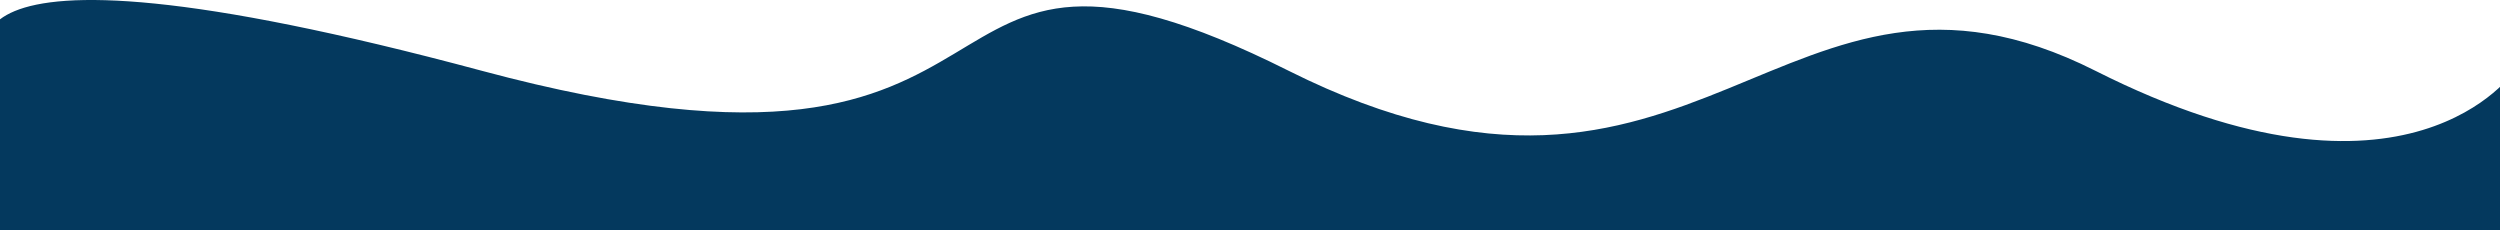 <?xml version="1.0" encoding="UTF-8"?> <svg xmlns="http://www.w3.org/2000/svg" width="1920" height="177" viewBox="0 0 1920 177" fill="none"> <path d="M-5.568 54.396C-5.568 54.396 -85.769 -67.995 370.166 54.396C826.1 176.787 675.1 -103.169 989.748 54.396C1304.4 211.961 1368.76 -66.965 1609.33 54.396C1849.9 175.757 1931.1 54.396 1931.1 54.396V176.785H-5.568V54.396Z" fill="#04395E"></path> </svg> 